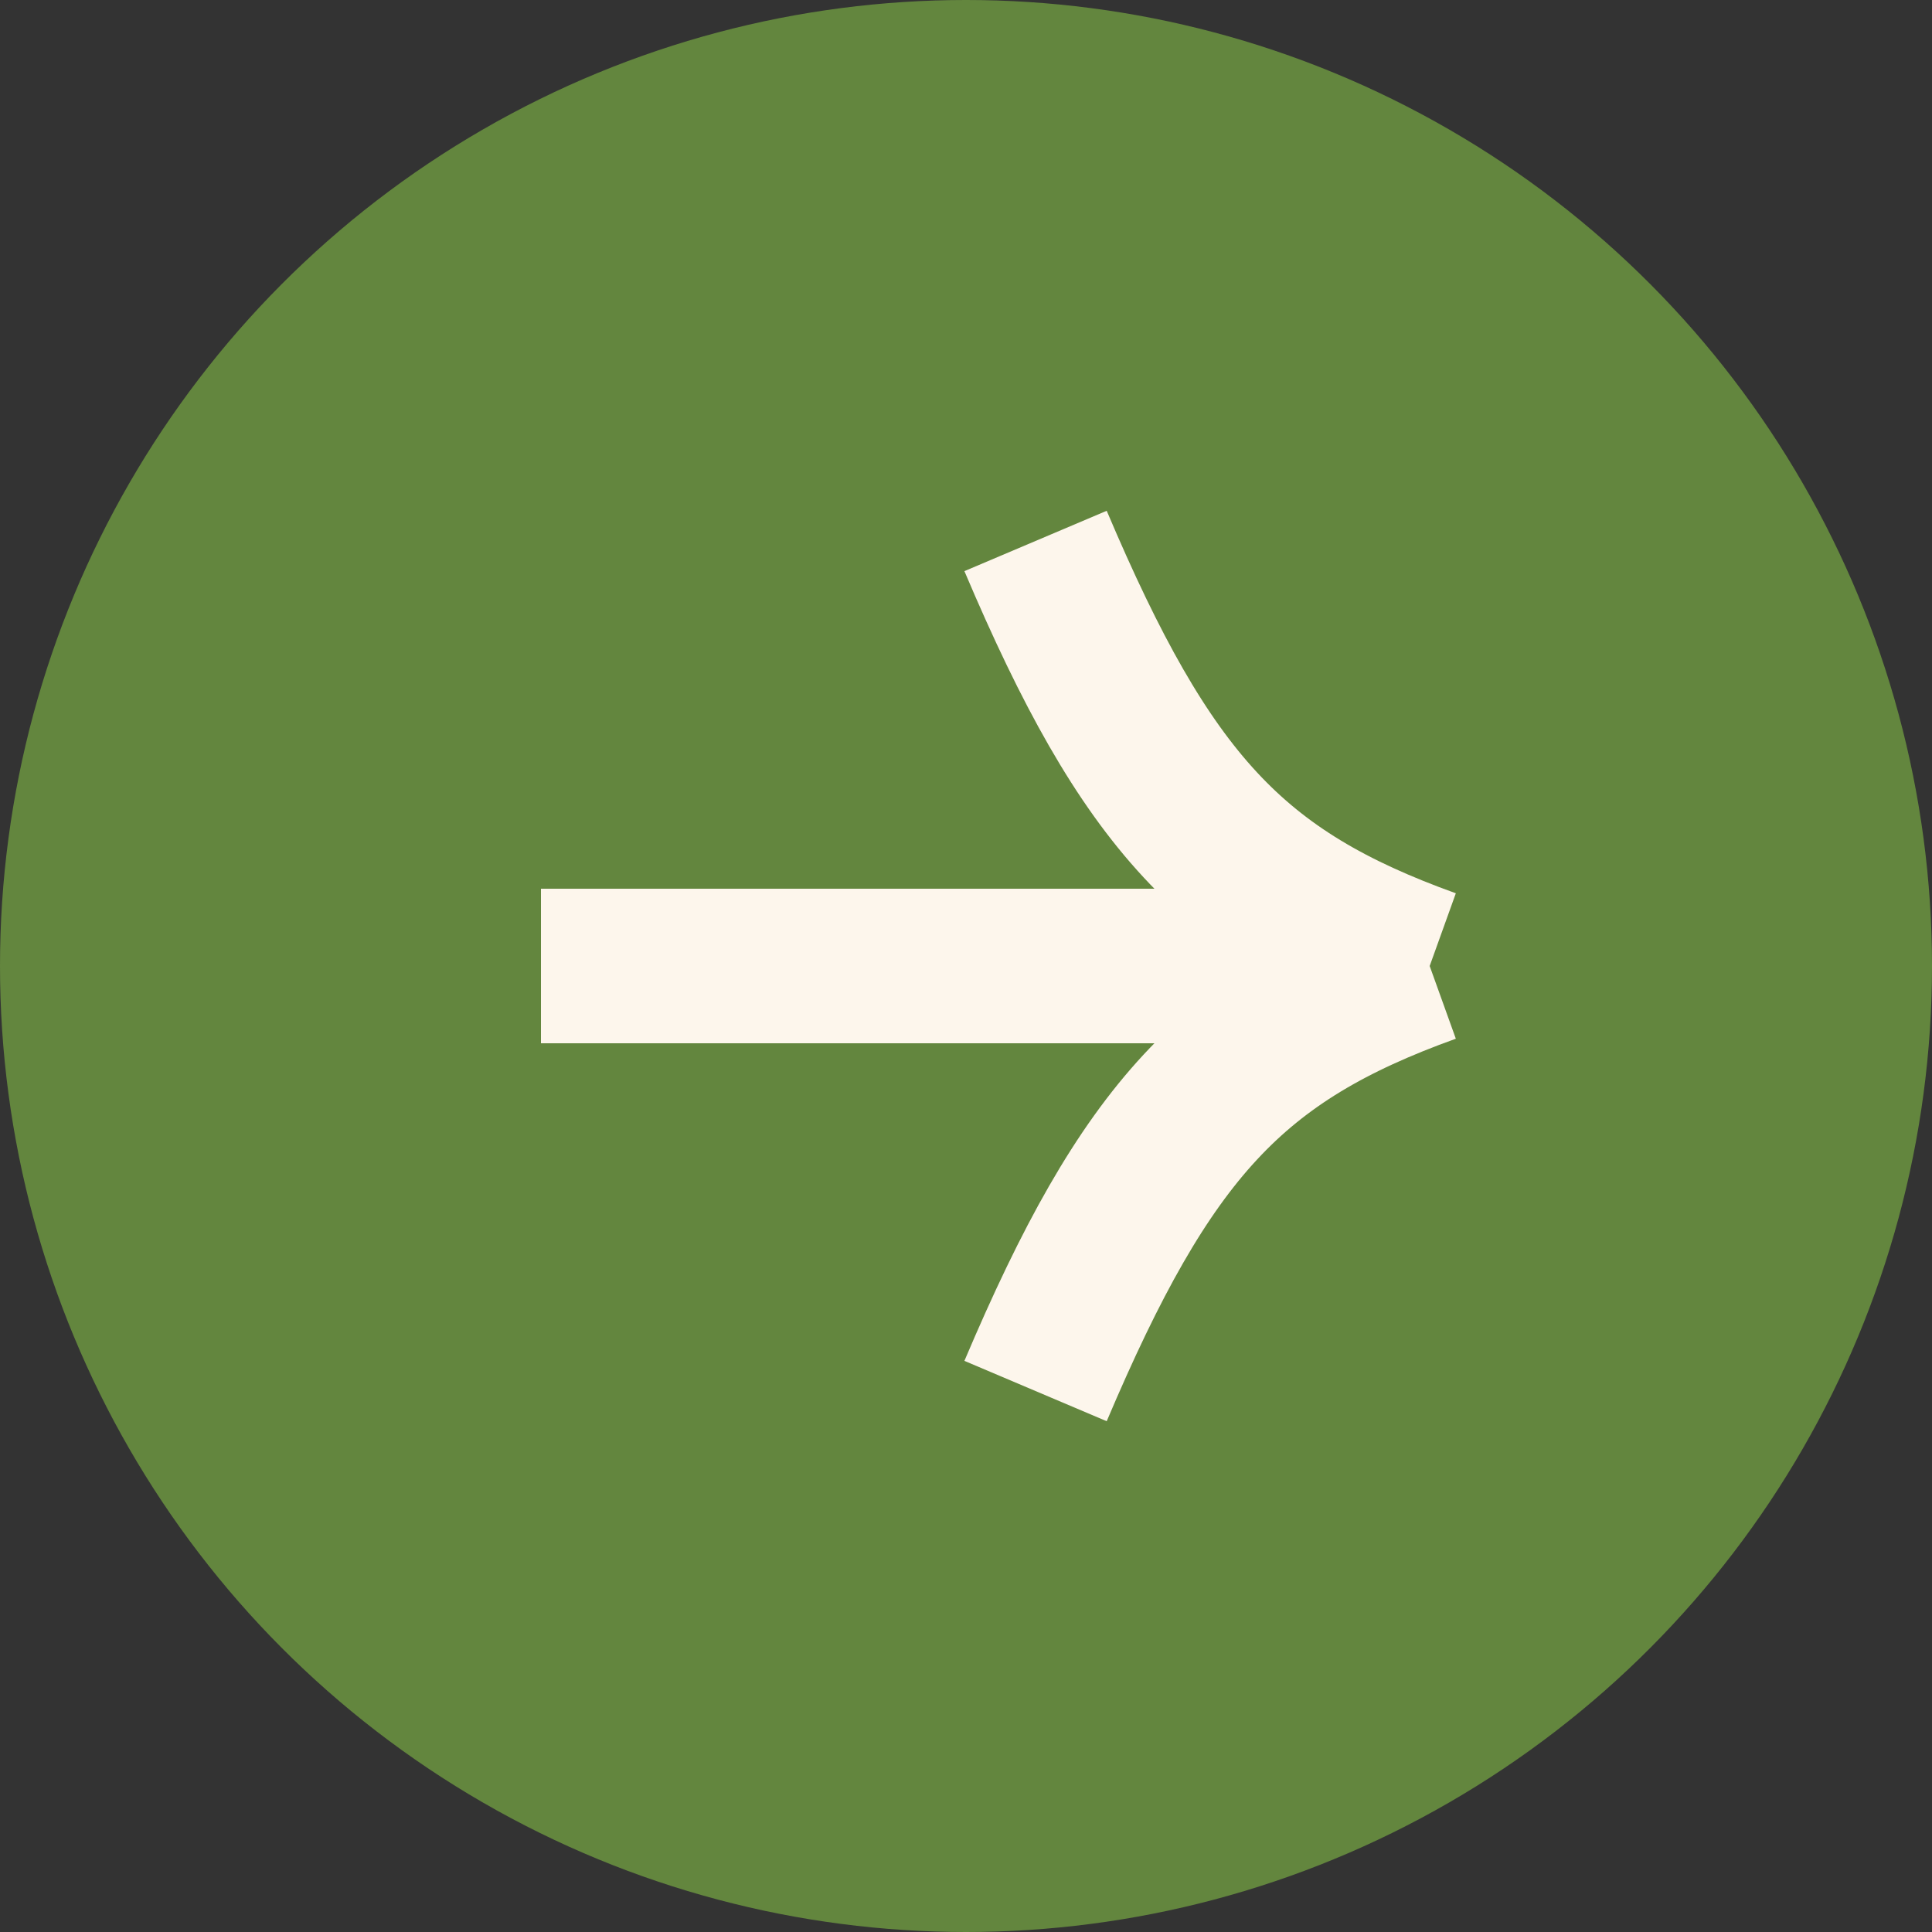 <?xml version="1.0" encoding="UTF-8"?> <svg xmlns="http://www.w3.org/2000/svg" width="25" height="25" viewBox="0 0 25 25" fill="none"><rect x="0" y="0" width="25" height="25" fill="#333333" stroke="none"/><circle cx="12.5" cy="12.5" r="12.5" fill="#63863E"></circle><path d="M7 12.5H18.5M18.5 12.5C15.95 11.583 14.833 10.379 13.4 7M18.5 12.5C15.95 13.417 14.833 14.621 13.4 18" stroke="#FDF6EC" stroke-width="2" stroke-linejoin="bevel"></path></svg> 